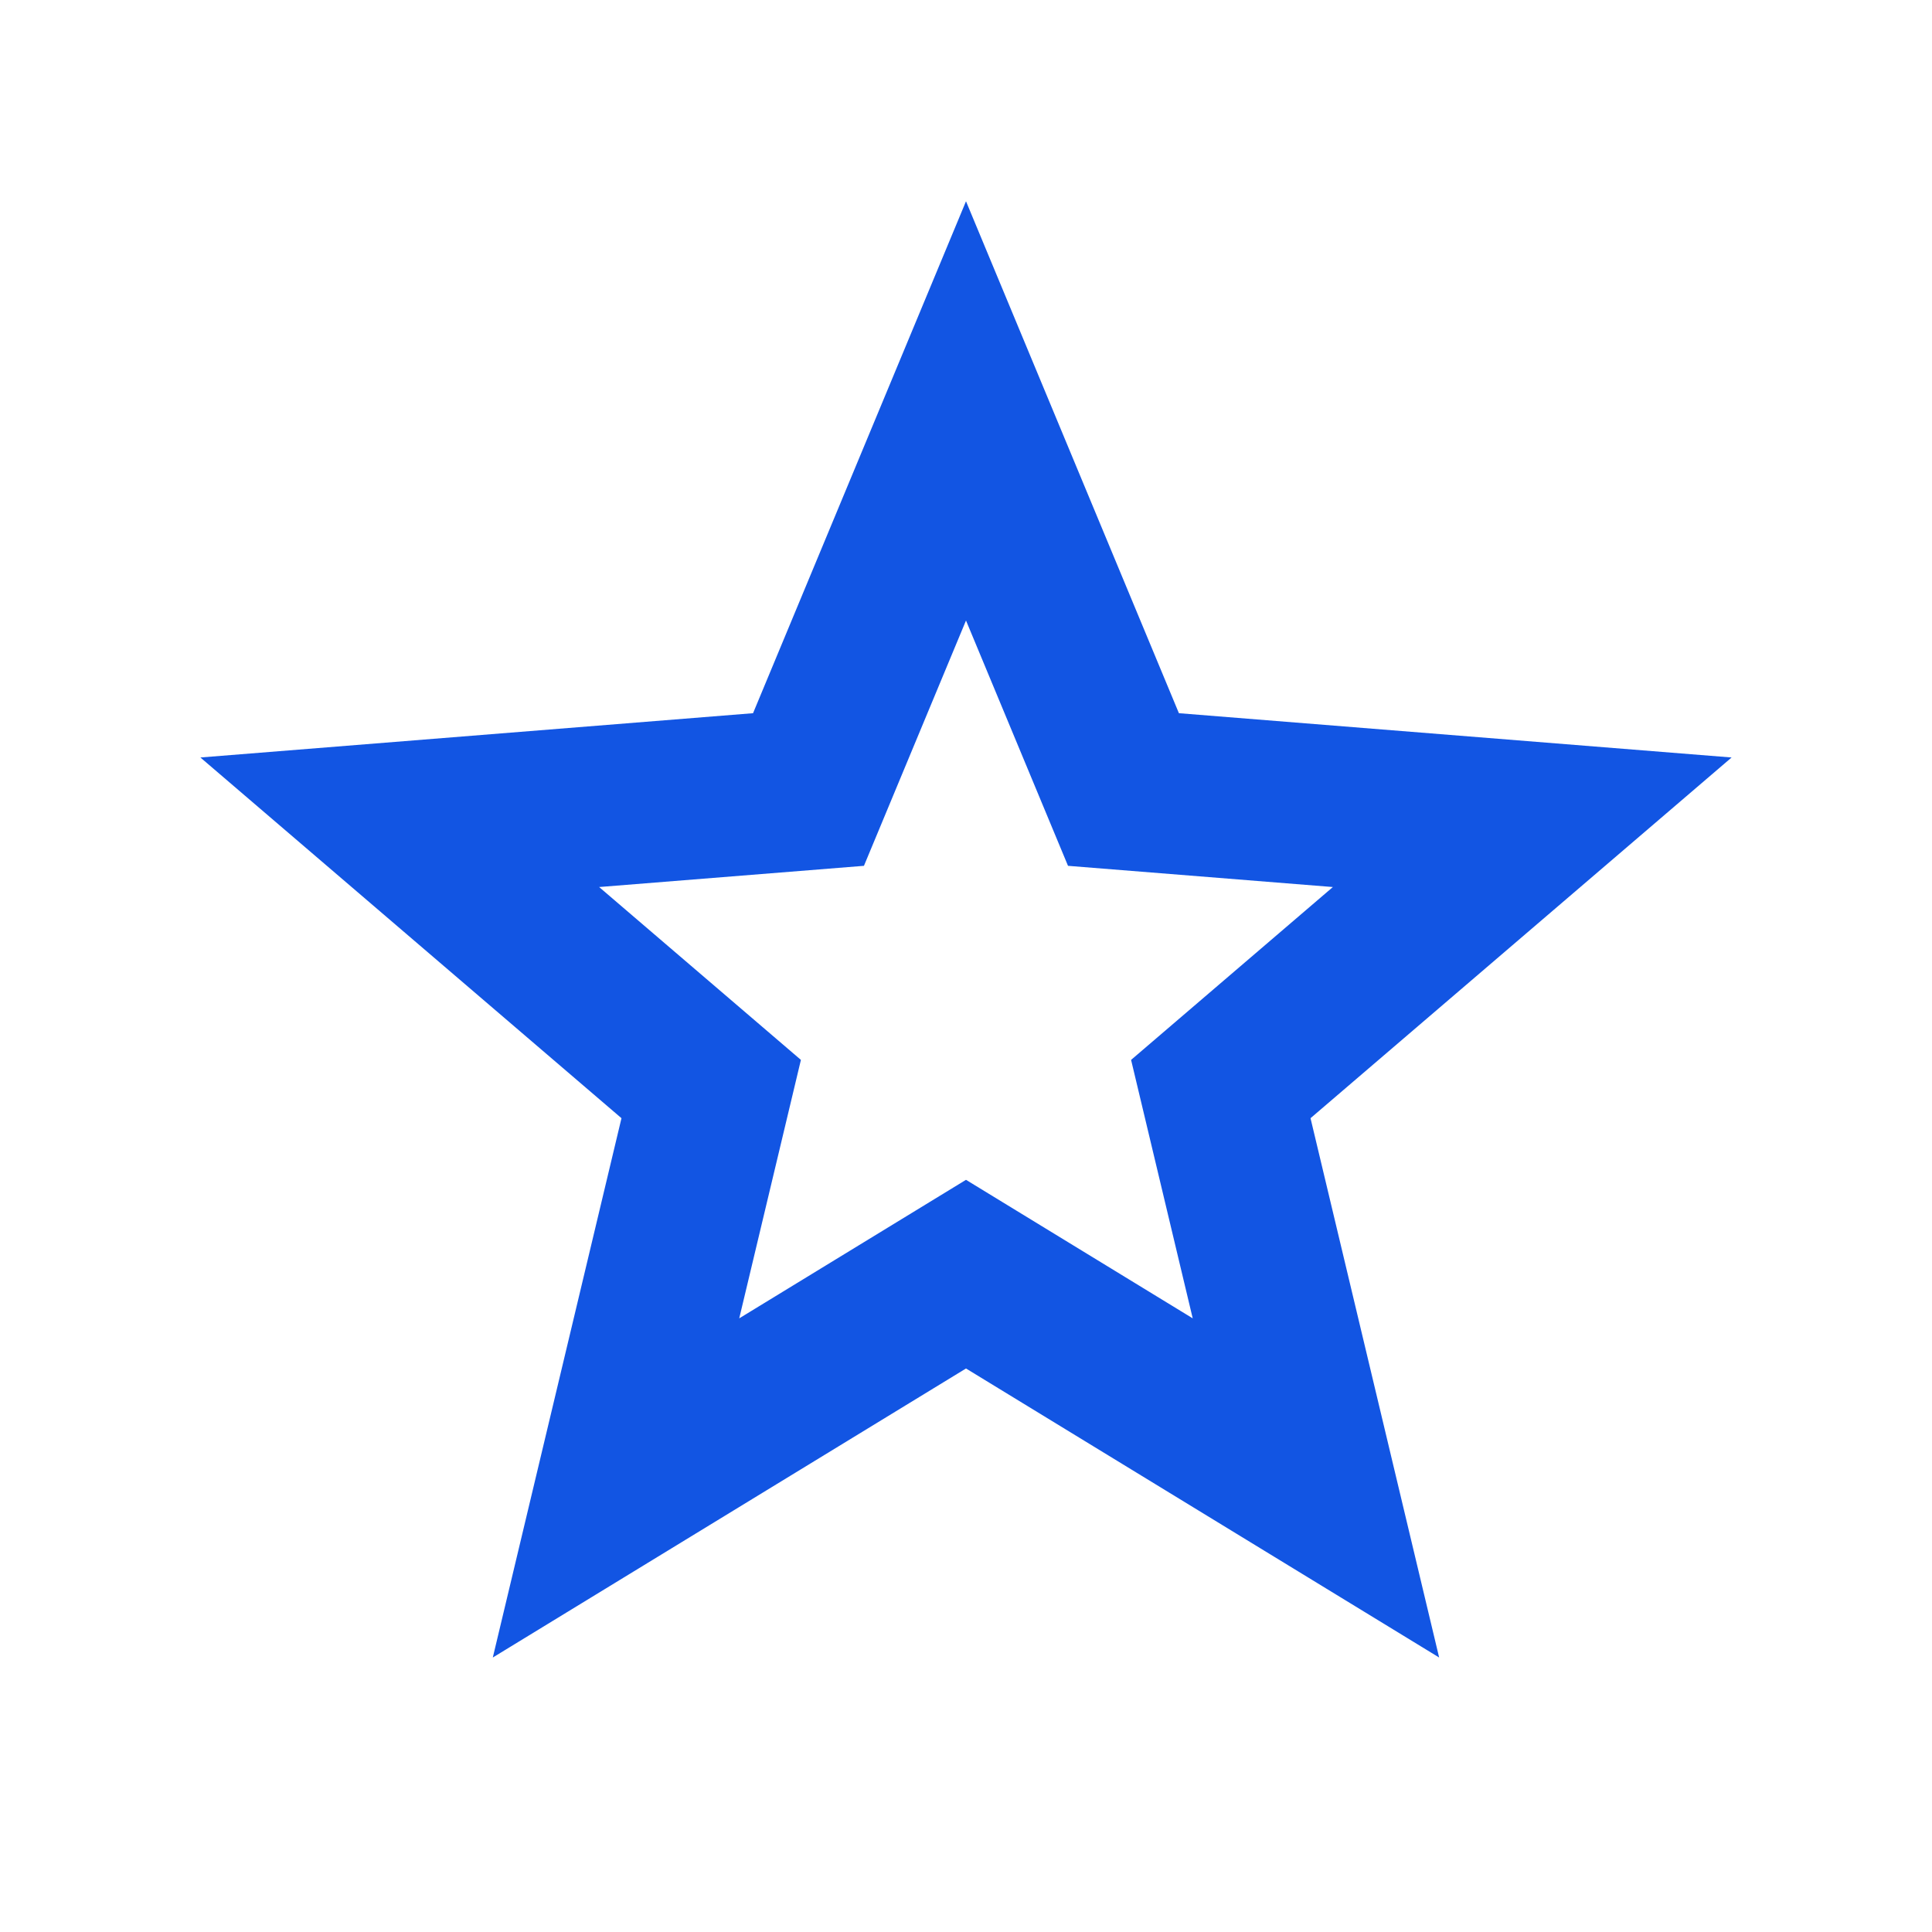 <svg width="40" height="40" viewBox="0 0 40 40" fill="none" xmlns="http://www.w3.org/2000/svg">
<path d="M20 28.333L10.203 34.317L12.867 23.151L4.149 15.683L15.591 14.766L20 4.167L24.408 14.766L35.851 15.683L27.133 23.151L29.796 34.317L20 28.333ZM20 24.427L24.694 27.295L23.418 21.944L27.596 18.365L22.112 17.926L20 12.847L17.887 17.926L12.404 18.365L16.582 21.944L15.305 27.295L20 24.427Z" fill="#1255E3"/>
</svg>
